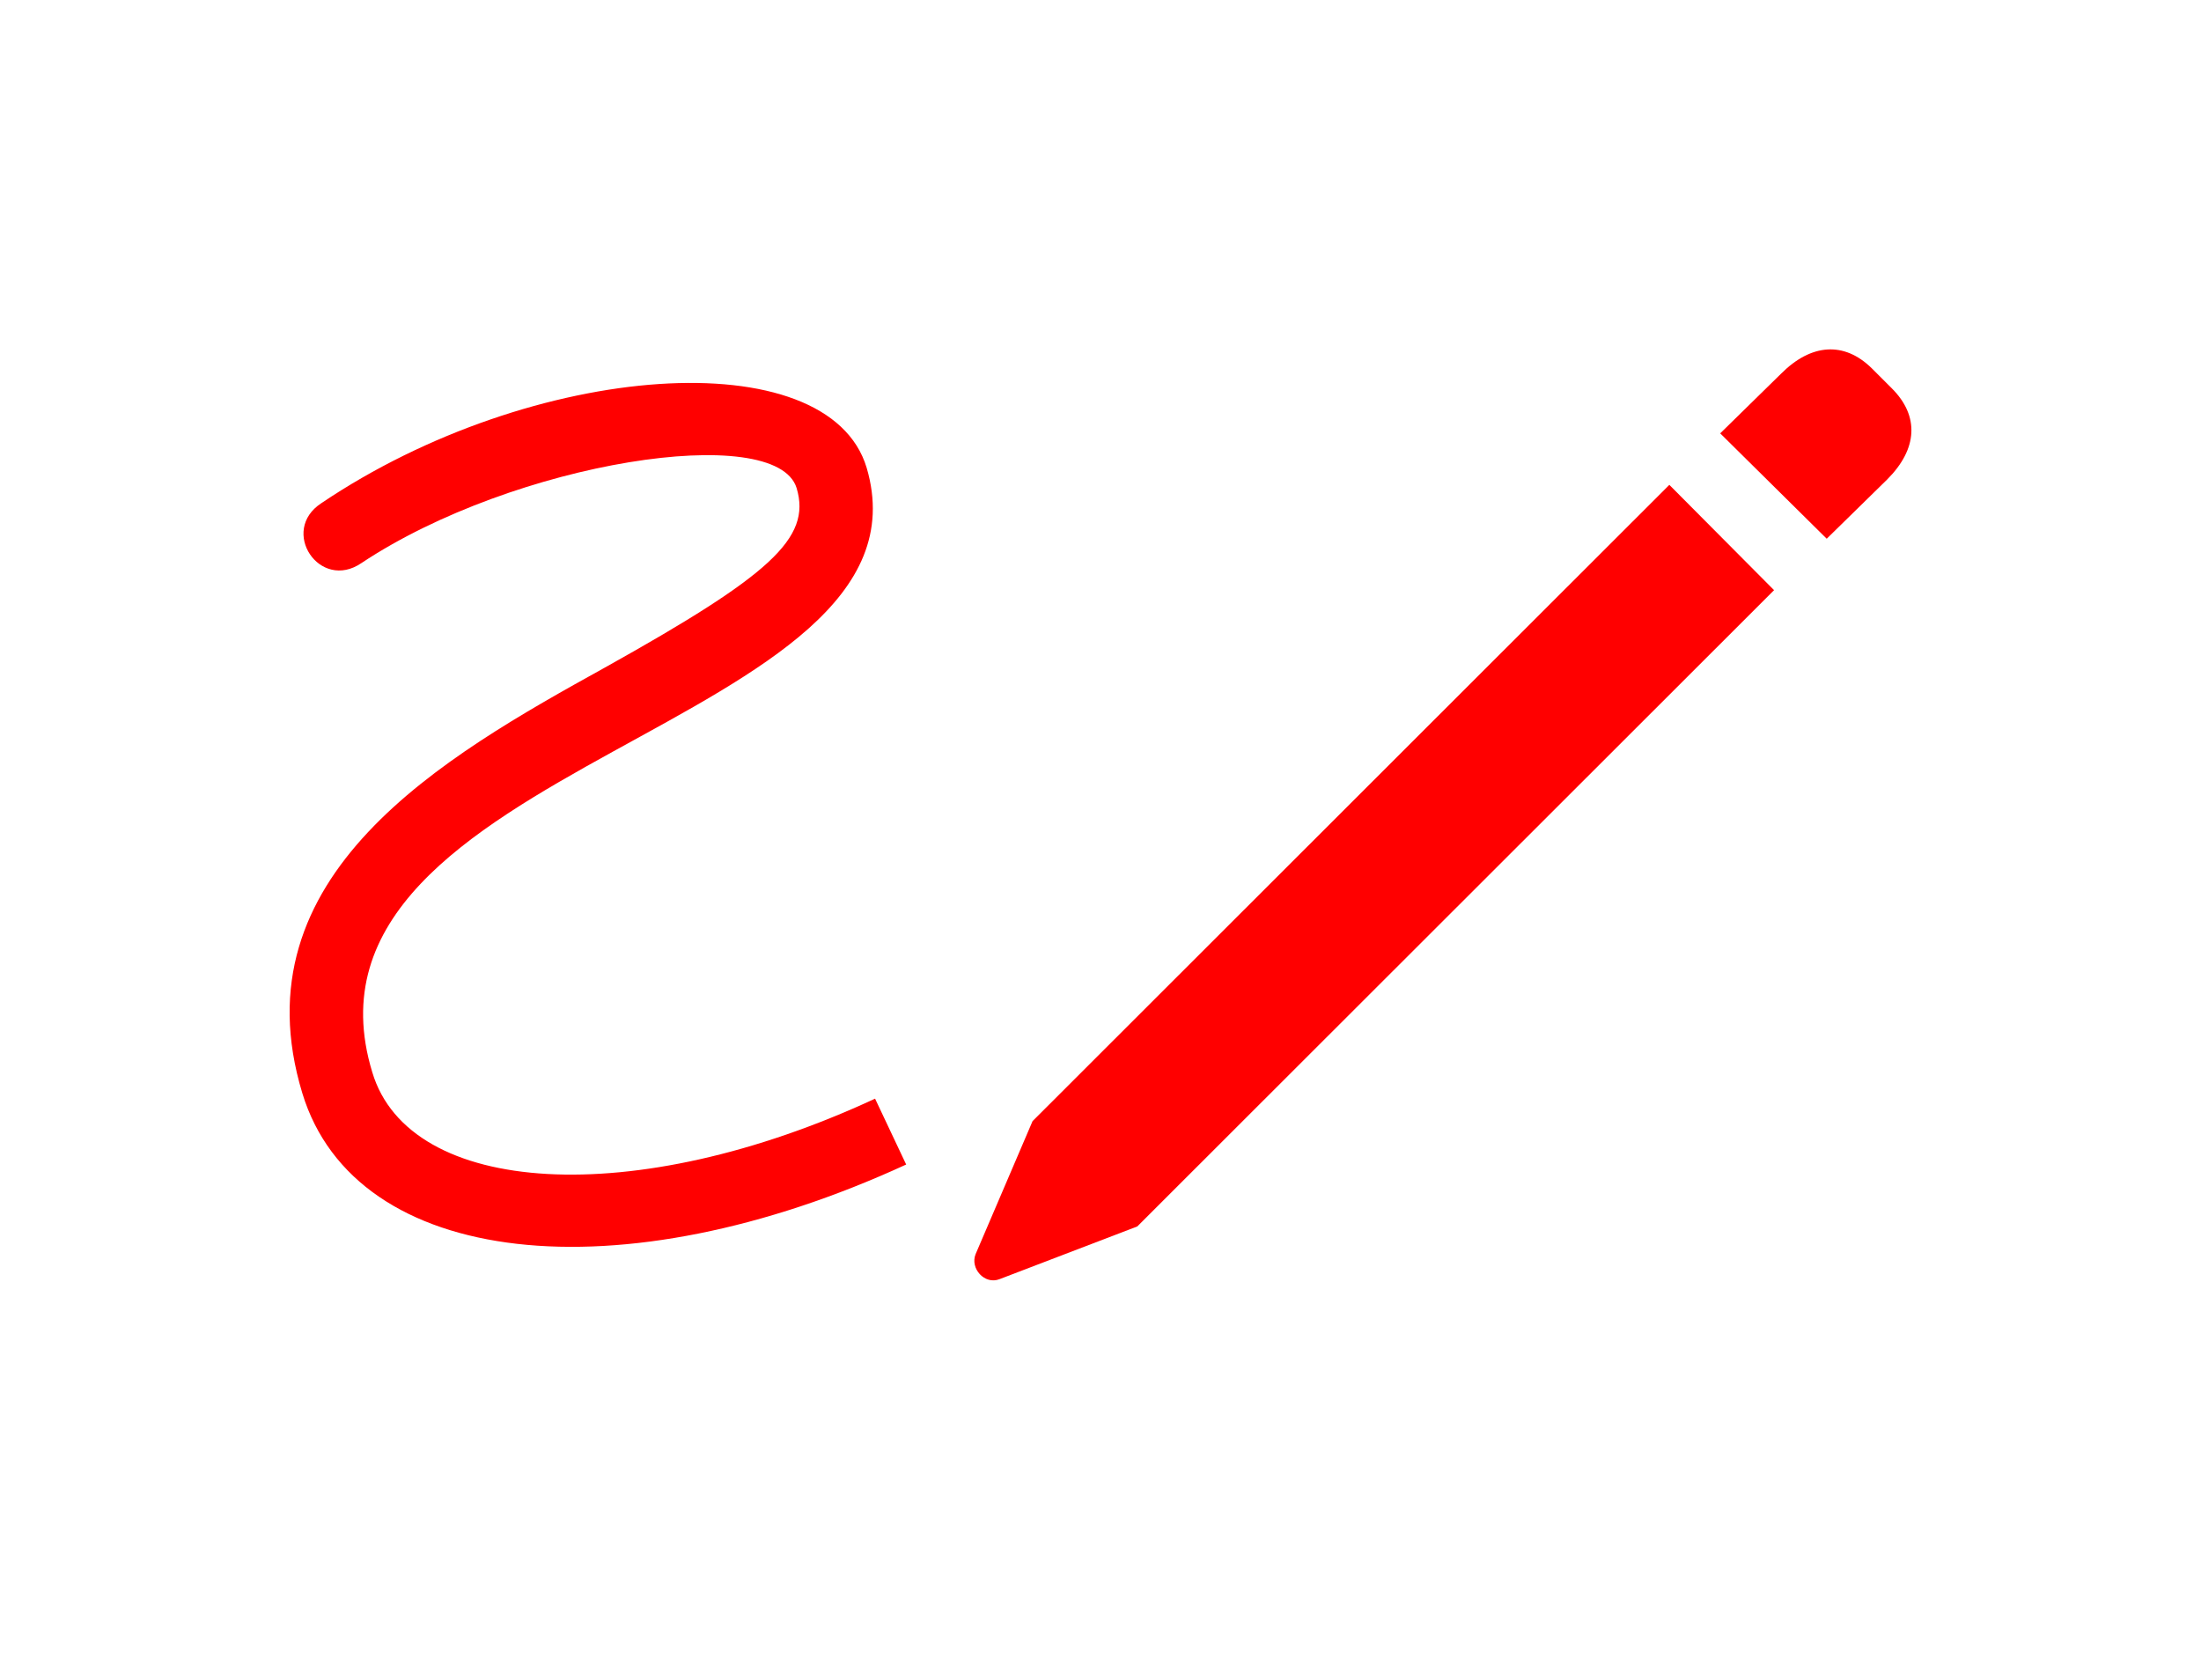 <svg width="38" height="29" viewBox="0 0 38 29" fill="none" xmlns="http://www.w3.org/2000/svg">
<g filter="url(#filter0_d_52_52)">
<path d="M5.22 18.873C6.139 21.891 10.706 22.376 15.645 20.103L15.108 18.966C10.944 20.899 7.069 20.651 6.428 18.512C4.796 13.17 16.286 12.571 14.963 8.076C14.302 5.865 9.198 6.226 5.55 8.685C4.817 9.161 5.519 10.215 6.242 9.719C8.888 7.962 13.403 7.27 13.754 8.427C14.013 9.295 13.289 9.936 10.438 11.527C7.658 13.066 4.073 15.102 5.22 18.873Z" fill="#FF0000"/>
<path d="M19.635 21.172L30.629 10.188L28.821 8.37L17.827 19.354L16.845 21.647C16.742 21.895 17 22.185 17.259 22.081L19.635 21.172ZM31.538 9.3L32.582 8.277C33.109 7.75 33.14 7.182 32.664 6.706L32.313 6.355C31.838 5.89 31.27 5.931 30.753 6.448L29.699 7.481L31.538 9.3Z" fill="#FF0000"/>
</g>
<defs>
<filter id="filter0_d_52_52" x="0" y="1.032" width="38" height="26.071" filterUnits="userSpaceOnUse" color-interpolation-filters="sRGB">
<feFlood flood-opacity="0" result="BackgroundImageFix"/>
<feColorMatrix in="SourceAlpha" type="matrix" values="0 0 0 0 0 0 0 0 0 0 0 0 0 0 0 0 0 0 127 0" result="hardAlpha"/>
<feOffset/>
<feGaussianBlur stdDeviation="2.5"/>
<feComposite in2="hardAlpha" operator="out"/>
<feColorMatrix type="matrix" values="0 0 0 0 1 0 0 0 0 0 0 0 0 0 0 0 0 0 0.3 0"/>
<feBlend mode="normal" in2="BackgroundImageFix" result="effect1_dropShadow_52_52"/>
<feBlend mode="normal" in="SourceGraphic" in2="effect1_dropShadow_52_52" result="shape"/>
</filter>
</defs>
</svg>

